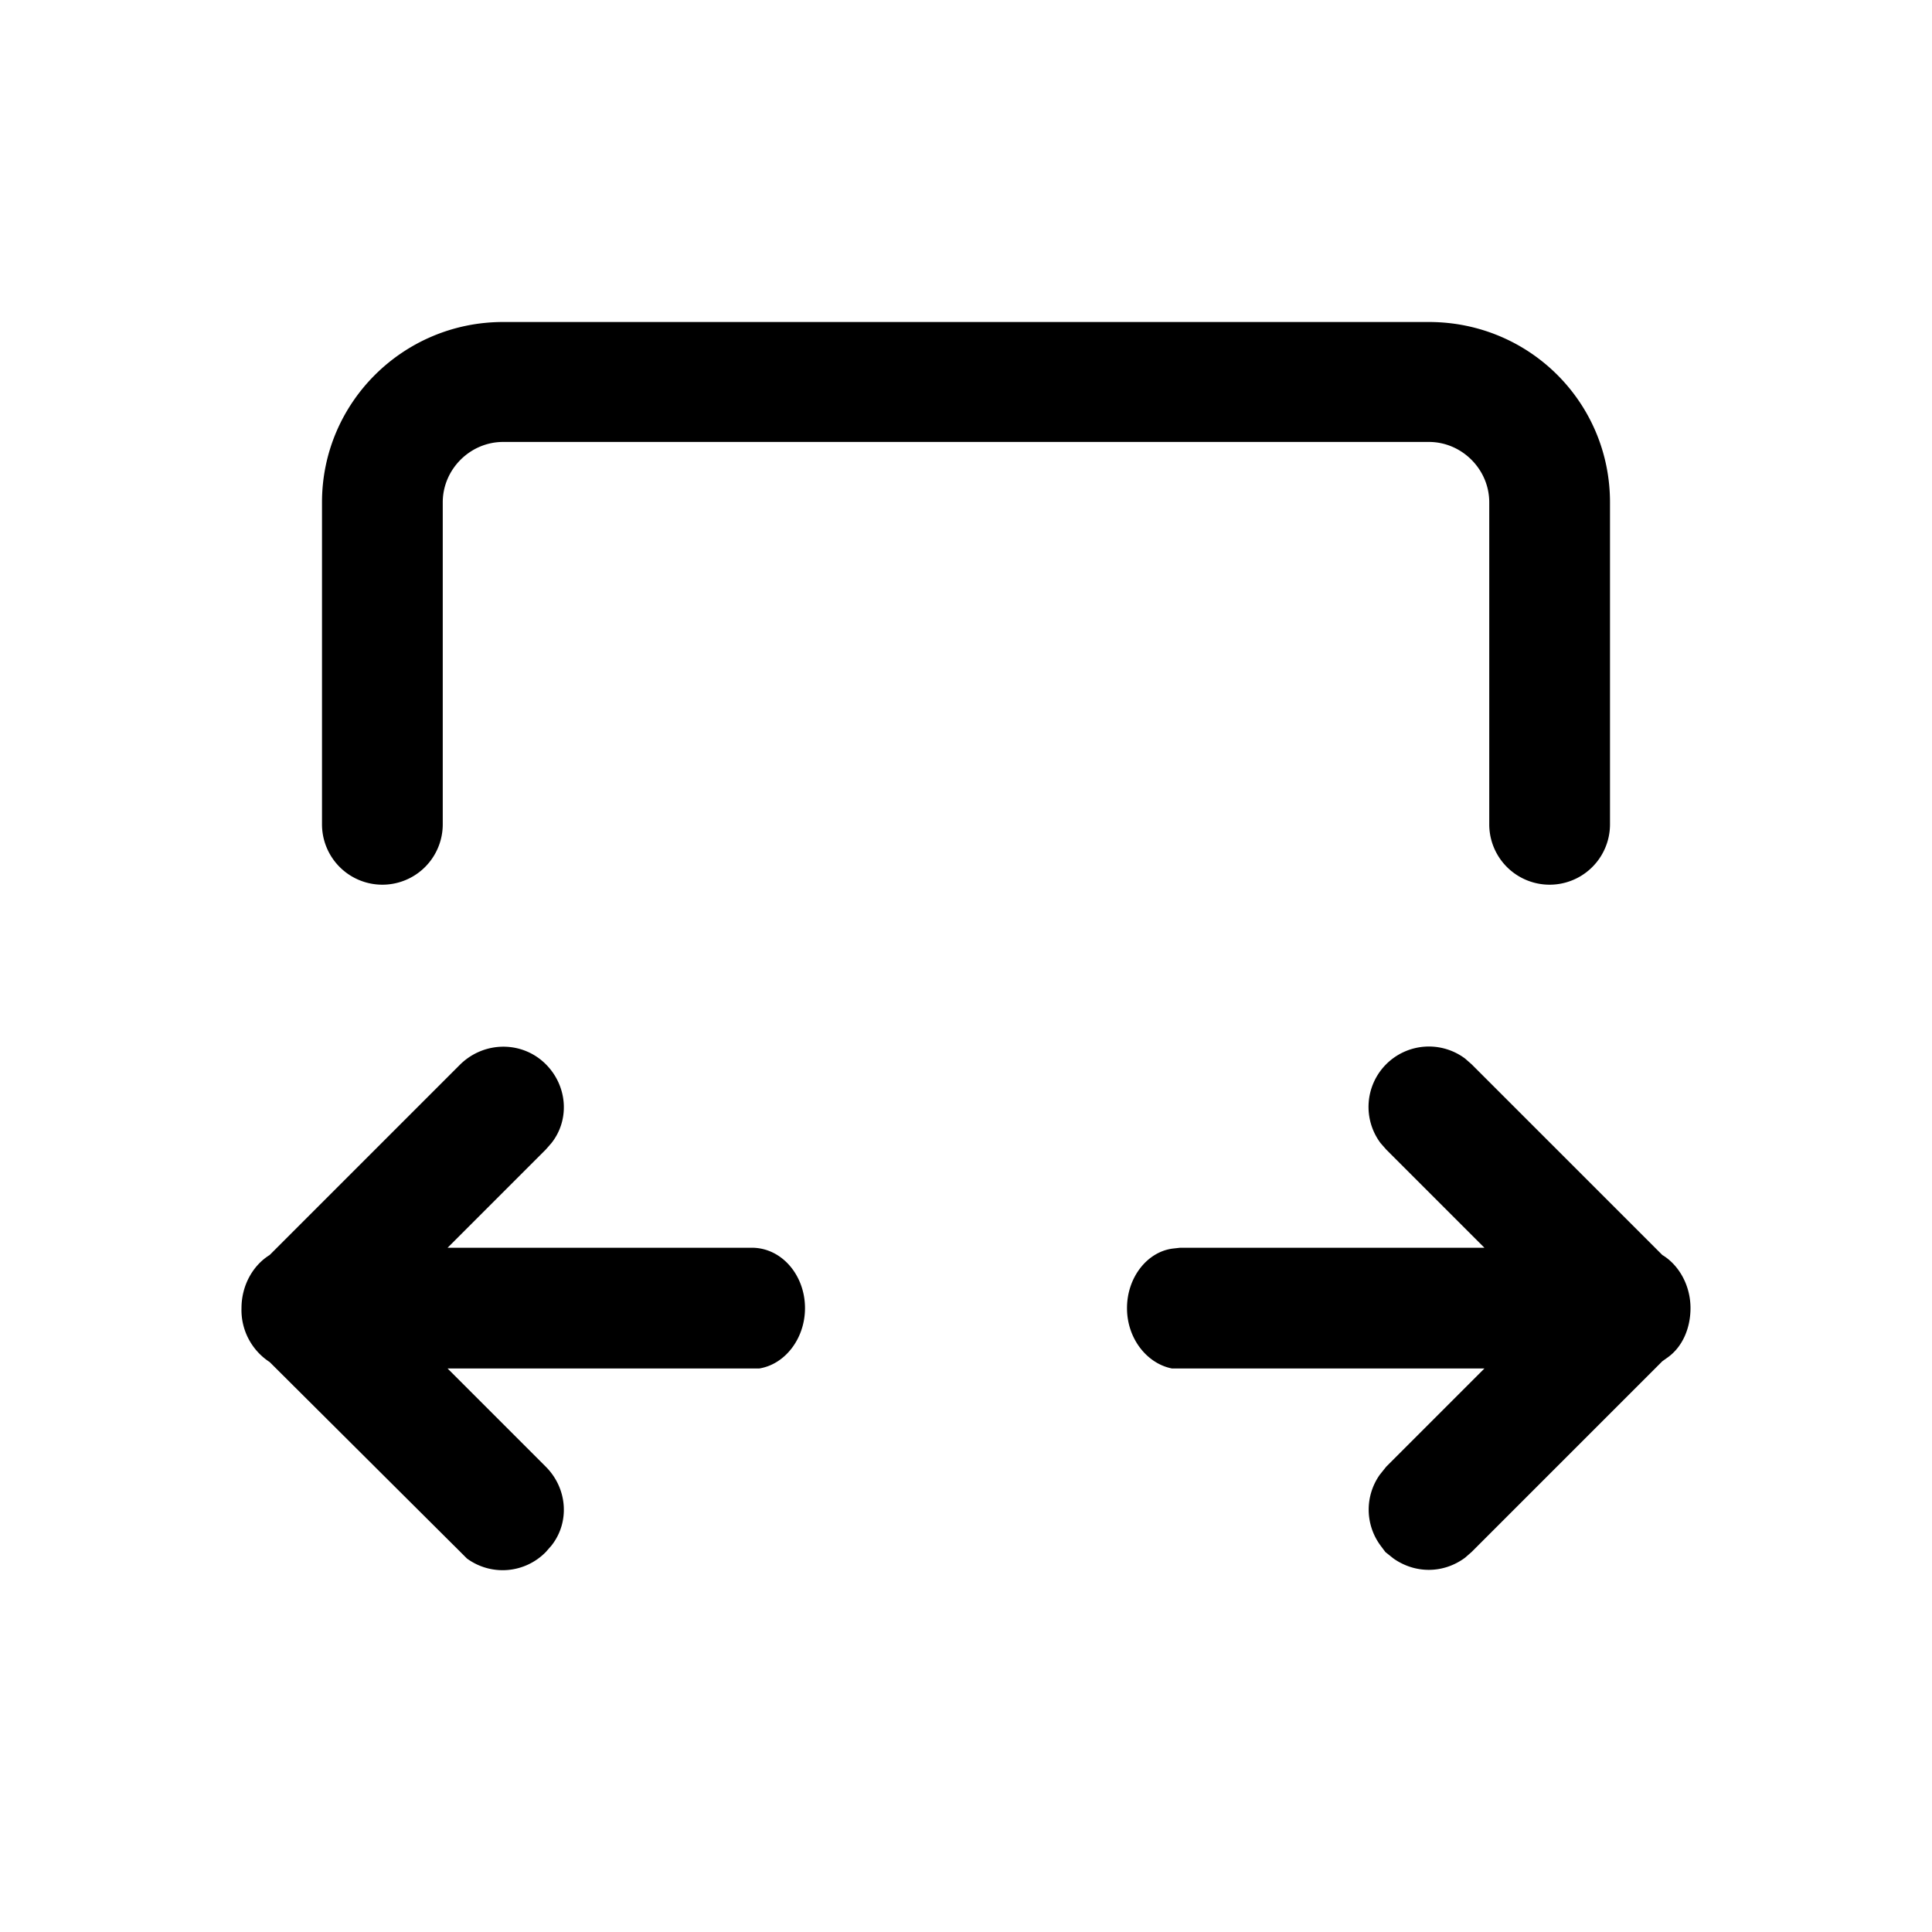 <svg width="24" height="24" viewBox="0 0 24 24" xmlns="http://www.w3.org/2000/svg"><path d="M20 6.24C20 5 19 4 17.75 4H6.25C5.01 4 4 5 4 6.24v4a.75.75 0 0 0 1.5 0v-4c0-.41.34-.75.75-.75h11.5c.41 0 .75.34.75.75v4a.75.75 0 0 0 1.5 0v-4Zm-2.78 6.98a.75.75 0 0 1 .98-.07l.08.07 2.37 2.37c.2.12.35.37.35.66 0 .25-.1.48-.28.61l-.07.05-2.37 2.37-.08.07c-.27.2-.62.2-.89.01l-.1-.08-.06-.08a.75.75 0 0 1-.01-.88l.08-.1L18.44 17h-3.88c-.31-.06-.56-.37-.56-.75s.25-.7.57-.74l.09-.01h3.78l-1.22-1.22-.07-.08a.75.75 0 0 1 .07-.98Zm-10.44 0c.27.27.3.69.07.98l-.07.08-1.22 1.22h3.78c.37 0 .66.34.66.75 0 .38-.25.7-.57.75H5.56l1.22 1.22c.27.27.3.69.07.98l-.07.08a.75.75 0 0 1-.98.08l-.08-.08-2.37-2.36a.77.77 0 0 1-.35-.67c0-.28.14-.53.35-.66l2.37-2.37c.3-.29.77-.29 1.06 0Z"/></svg>